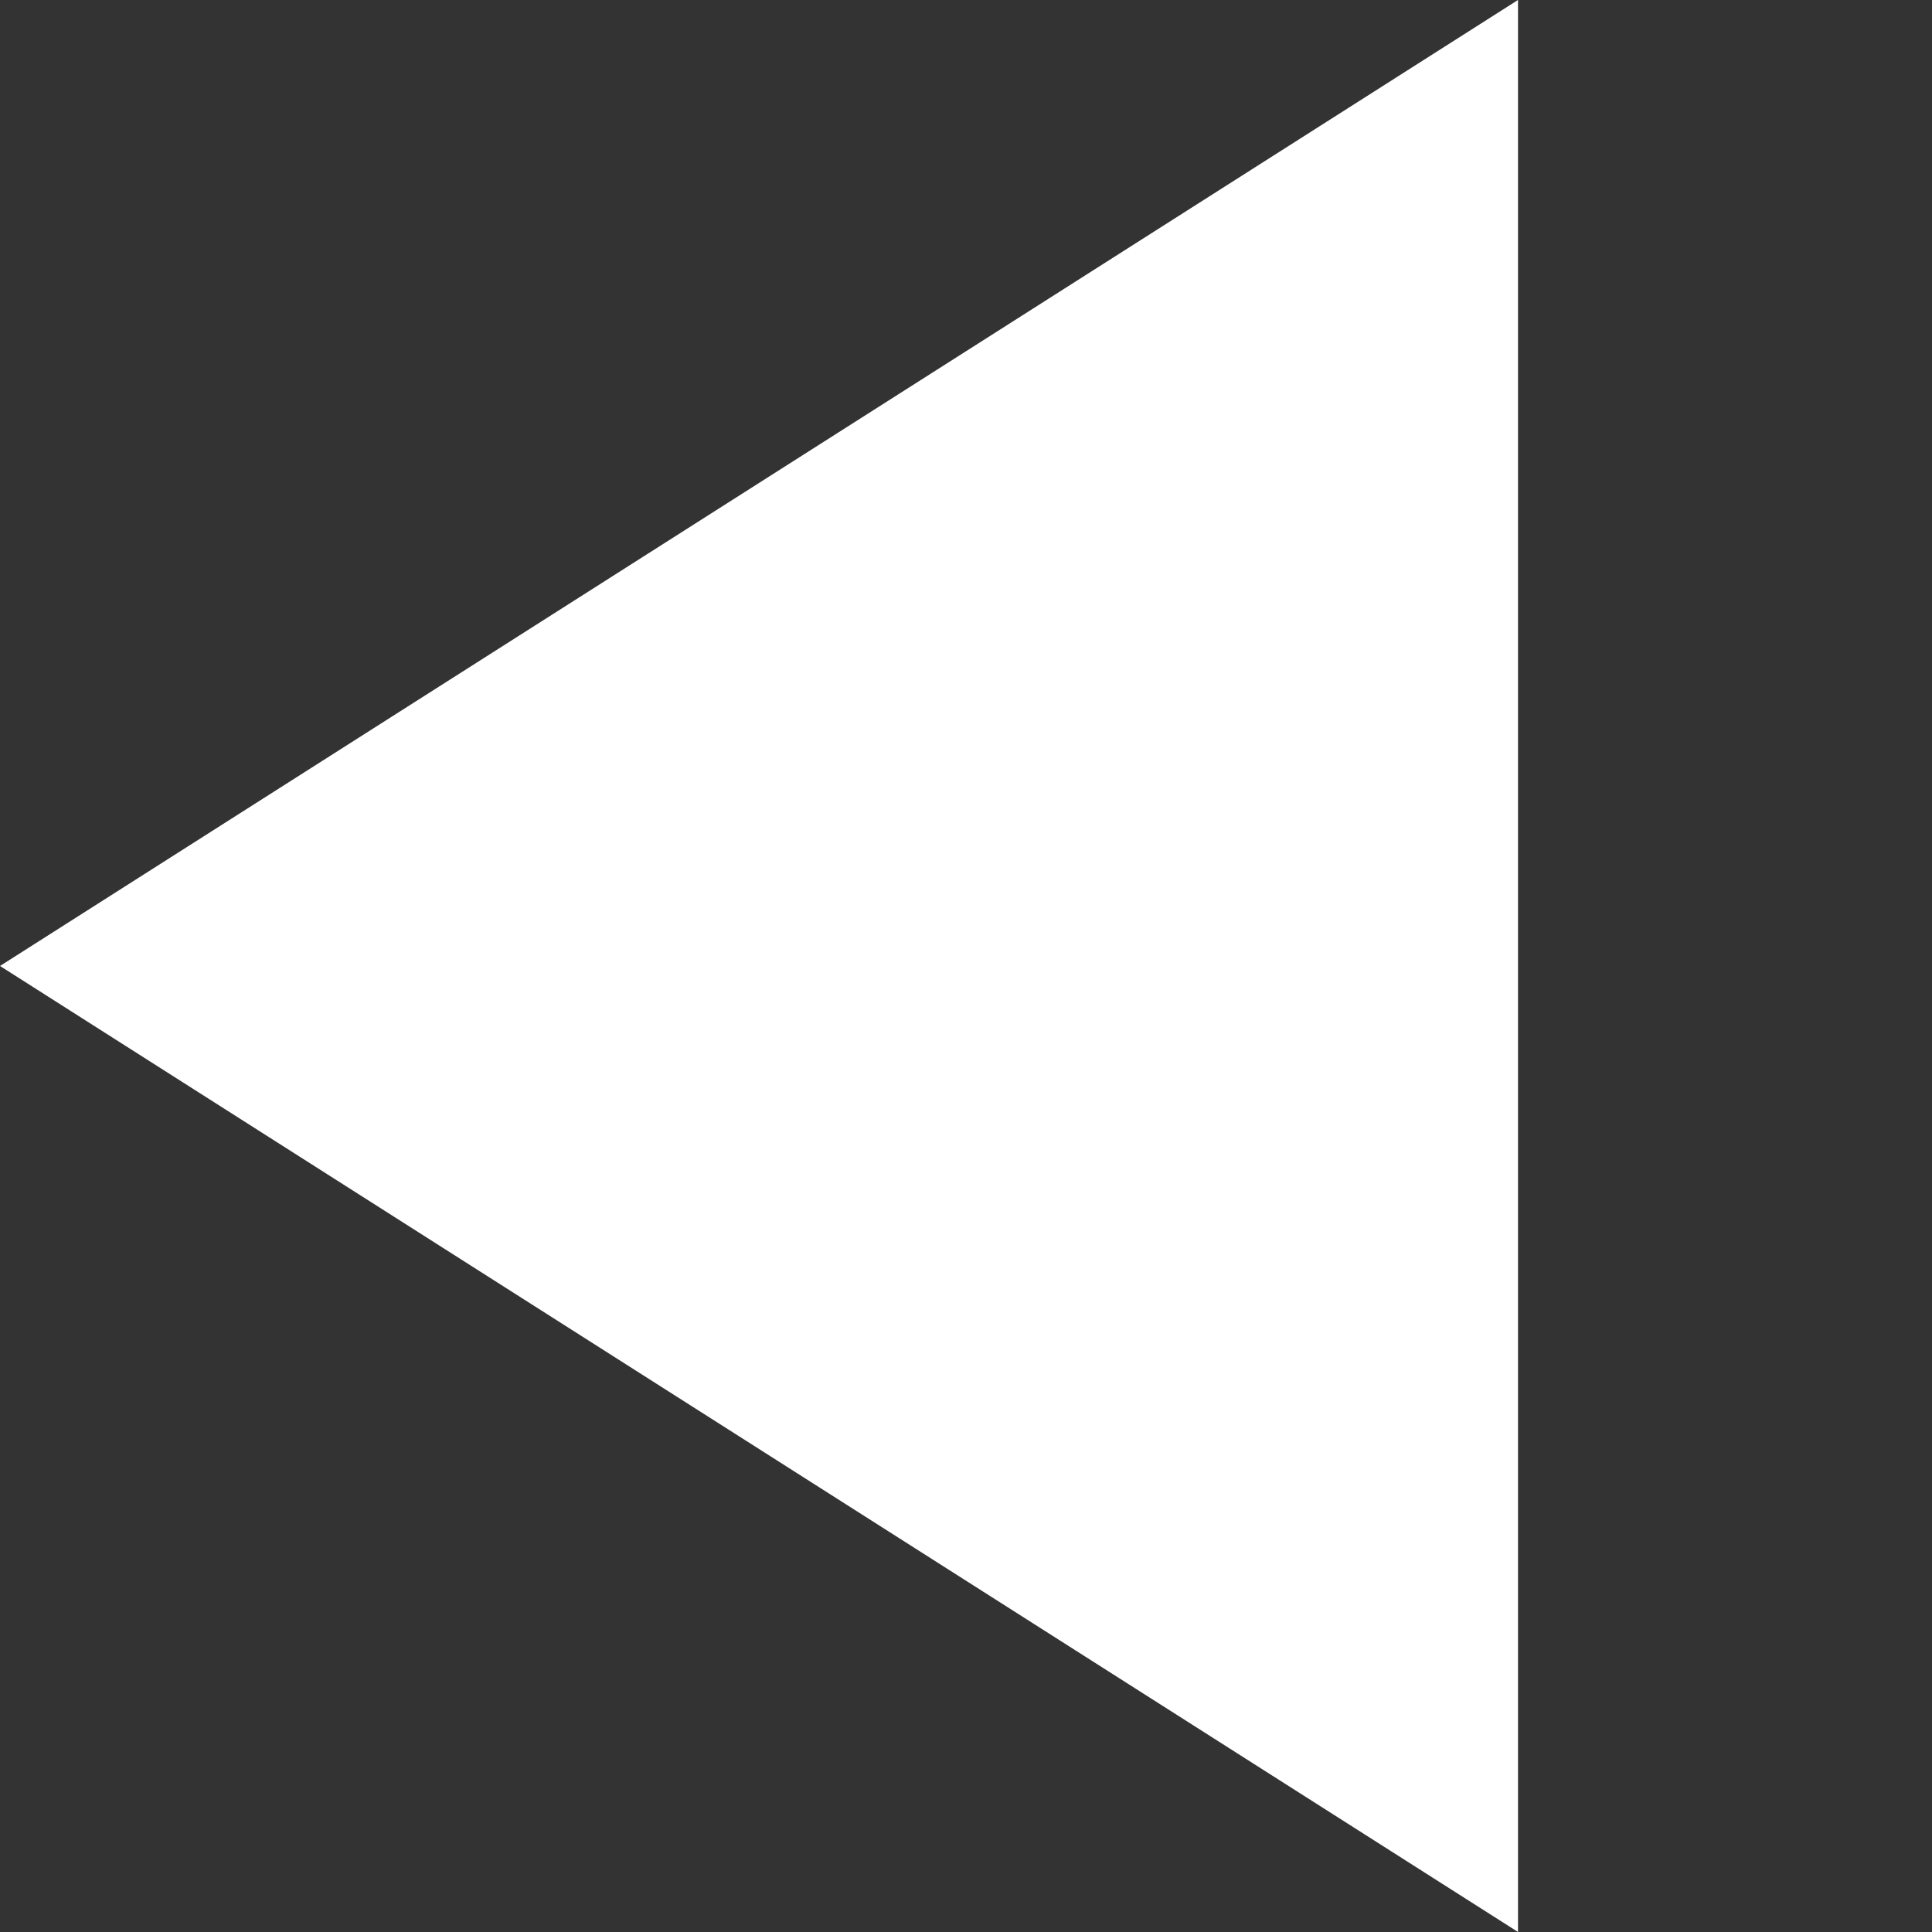 <?xml version="1.0" encoding="UTF-8"?>
<svg width="64" height="64" version="1.1" viewBox="0 0 64 64" xmlns="http://www.w3.org/2000/svg">
 <rect x="0" y="0" width="64" height="64" fill="#333333" stroke="none"/>
 <path d="m50.286 0.001v63.998l-50.286-32 50.286-32" fill="#fff" stroke-width="3.78"/>
</svg>
